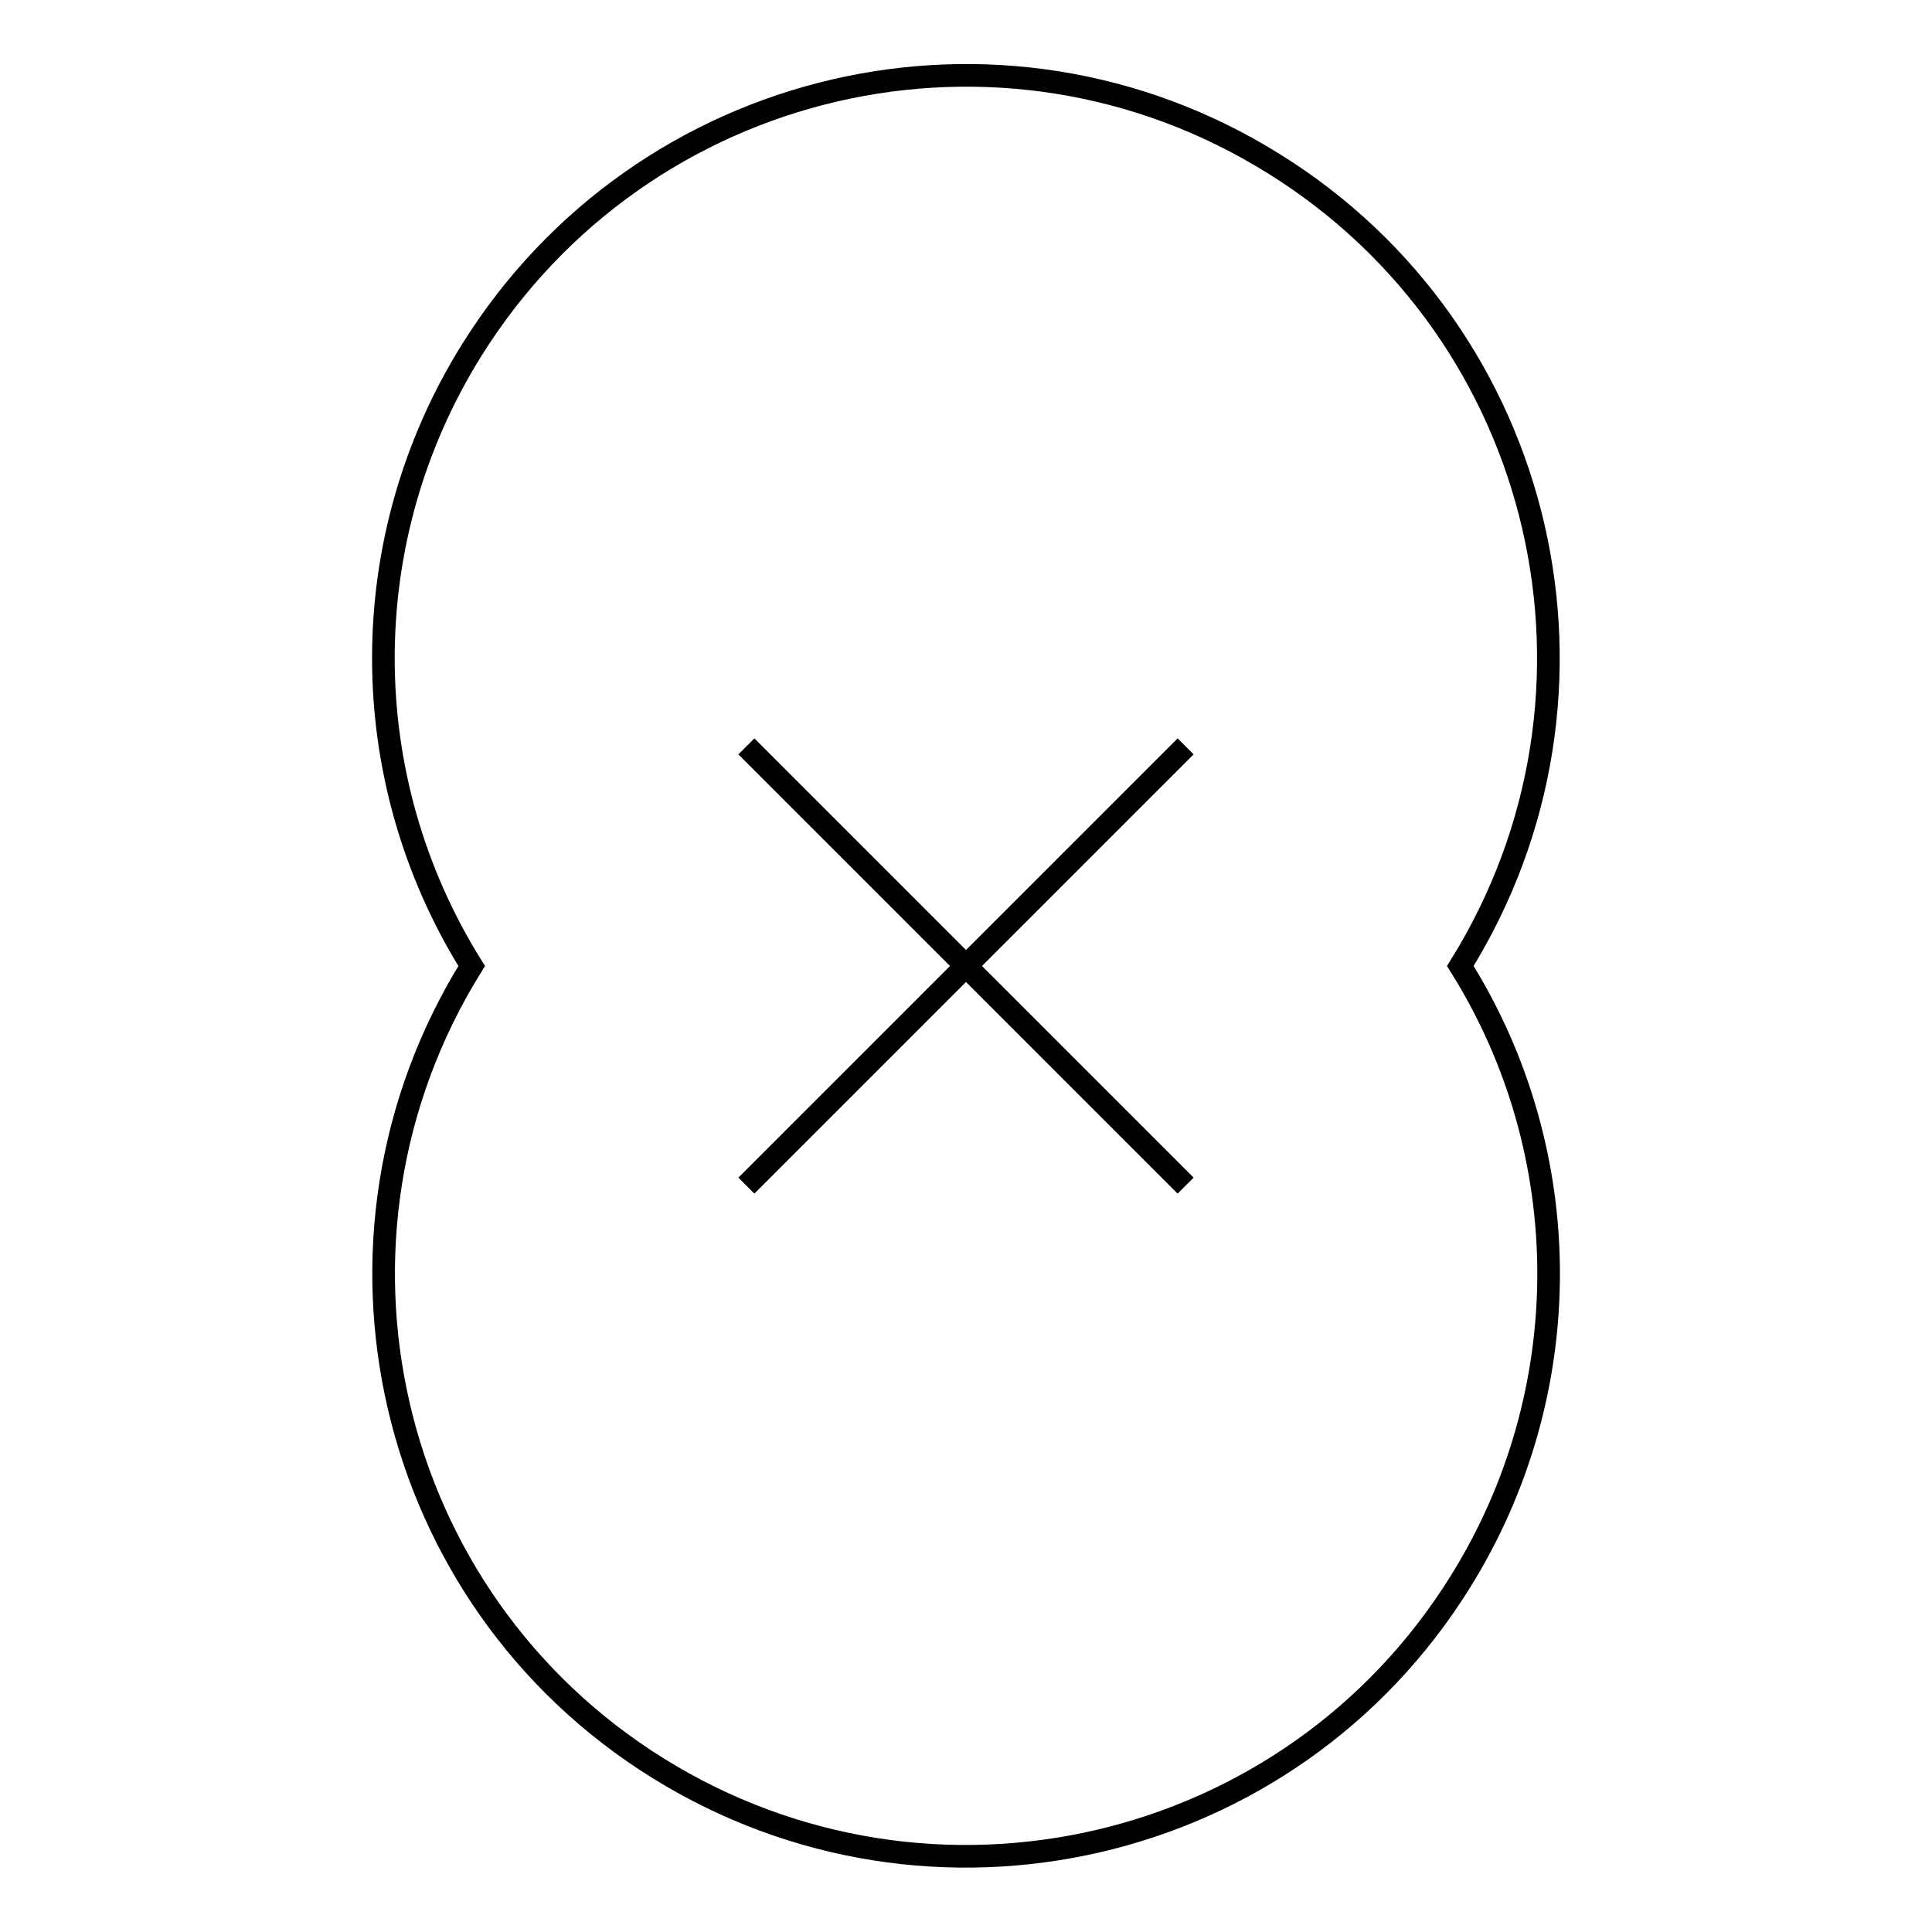 <?xml version="1.0" encoding="utf-8"?>
<!-- Svg Vector Icons : http://www.onlinewebfonts.com/icon -->
<!DOCTYPE svg PUBLIC "-//W3C//DTD SVG 1.1//EN" "http://www.w3.org/Graphics/SVG/1.1/DTD/svg11.dtd">
<svg version="1.1" xmlns="http://www.w3.org/2000/svg" xmlns:xlink="http://www.w3.org/1999/xlink" x="0px" y="0px" viewBox="0 0 256 256" enable-background="new 0 0 256 256" xml:space="preserve">
<g><g><path stroke-width="3" fill-opacity="0" stroke="#000000"  d="M62.5,128C40,164.2,51,211.8,87.2,234.3c36.2,22.5,83.8,11.5,106.3-24.7c15.6-25,15.6-56.7,0-81.6C216,91.8,205,44.2,168.8,21.7C132.6-0.9,85.1,10.2,62.5,46.4C46.9,71.4,46.9,103,62.5,128L62.5,128z"/><path stroke-width="3" fill-opacity="0" stroke="#000000"  d="M98.9,98.9l58.2,58.2L98.9,98.9z"/><path stroke-width="3" fill-opacity="0" stroke="#000000"  d="M157.1,98.9l-58.2,58.2L157.1,98.9z"/></g></g>
</svg>